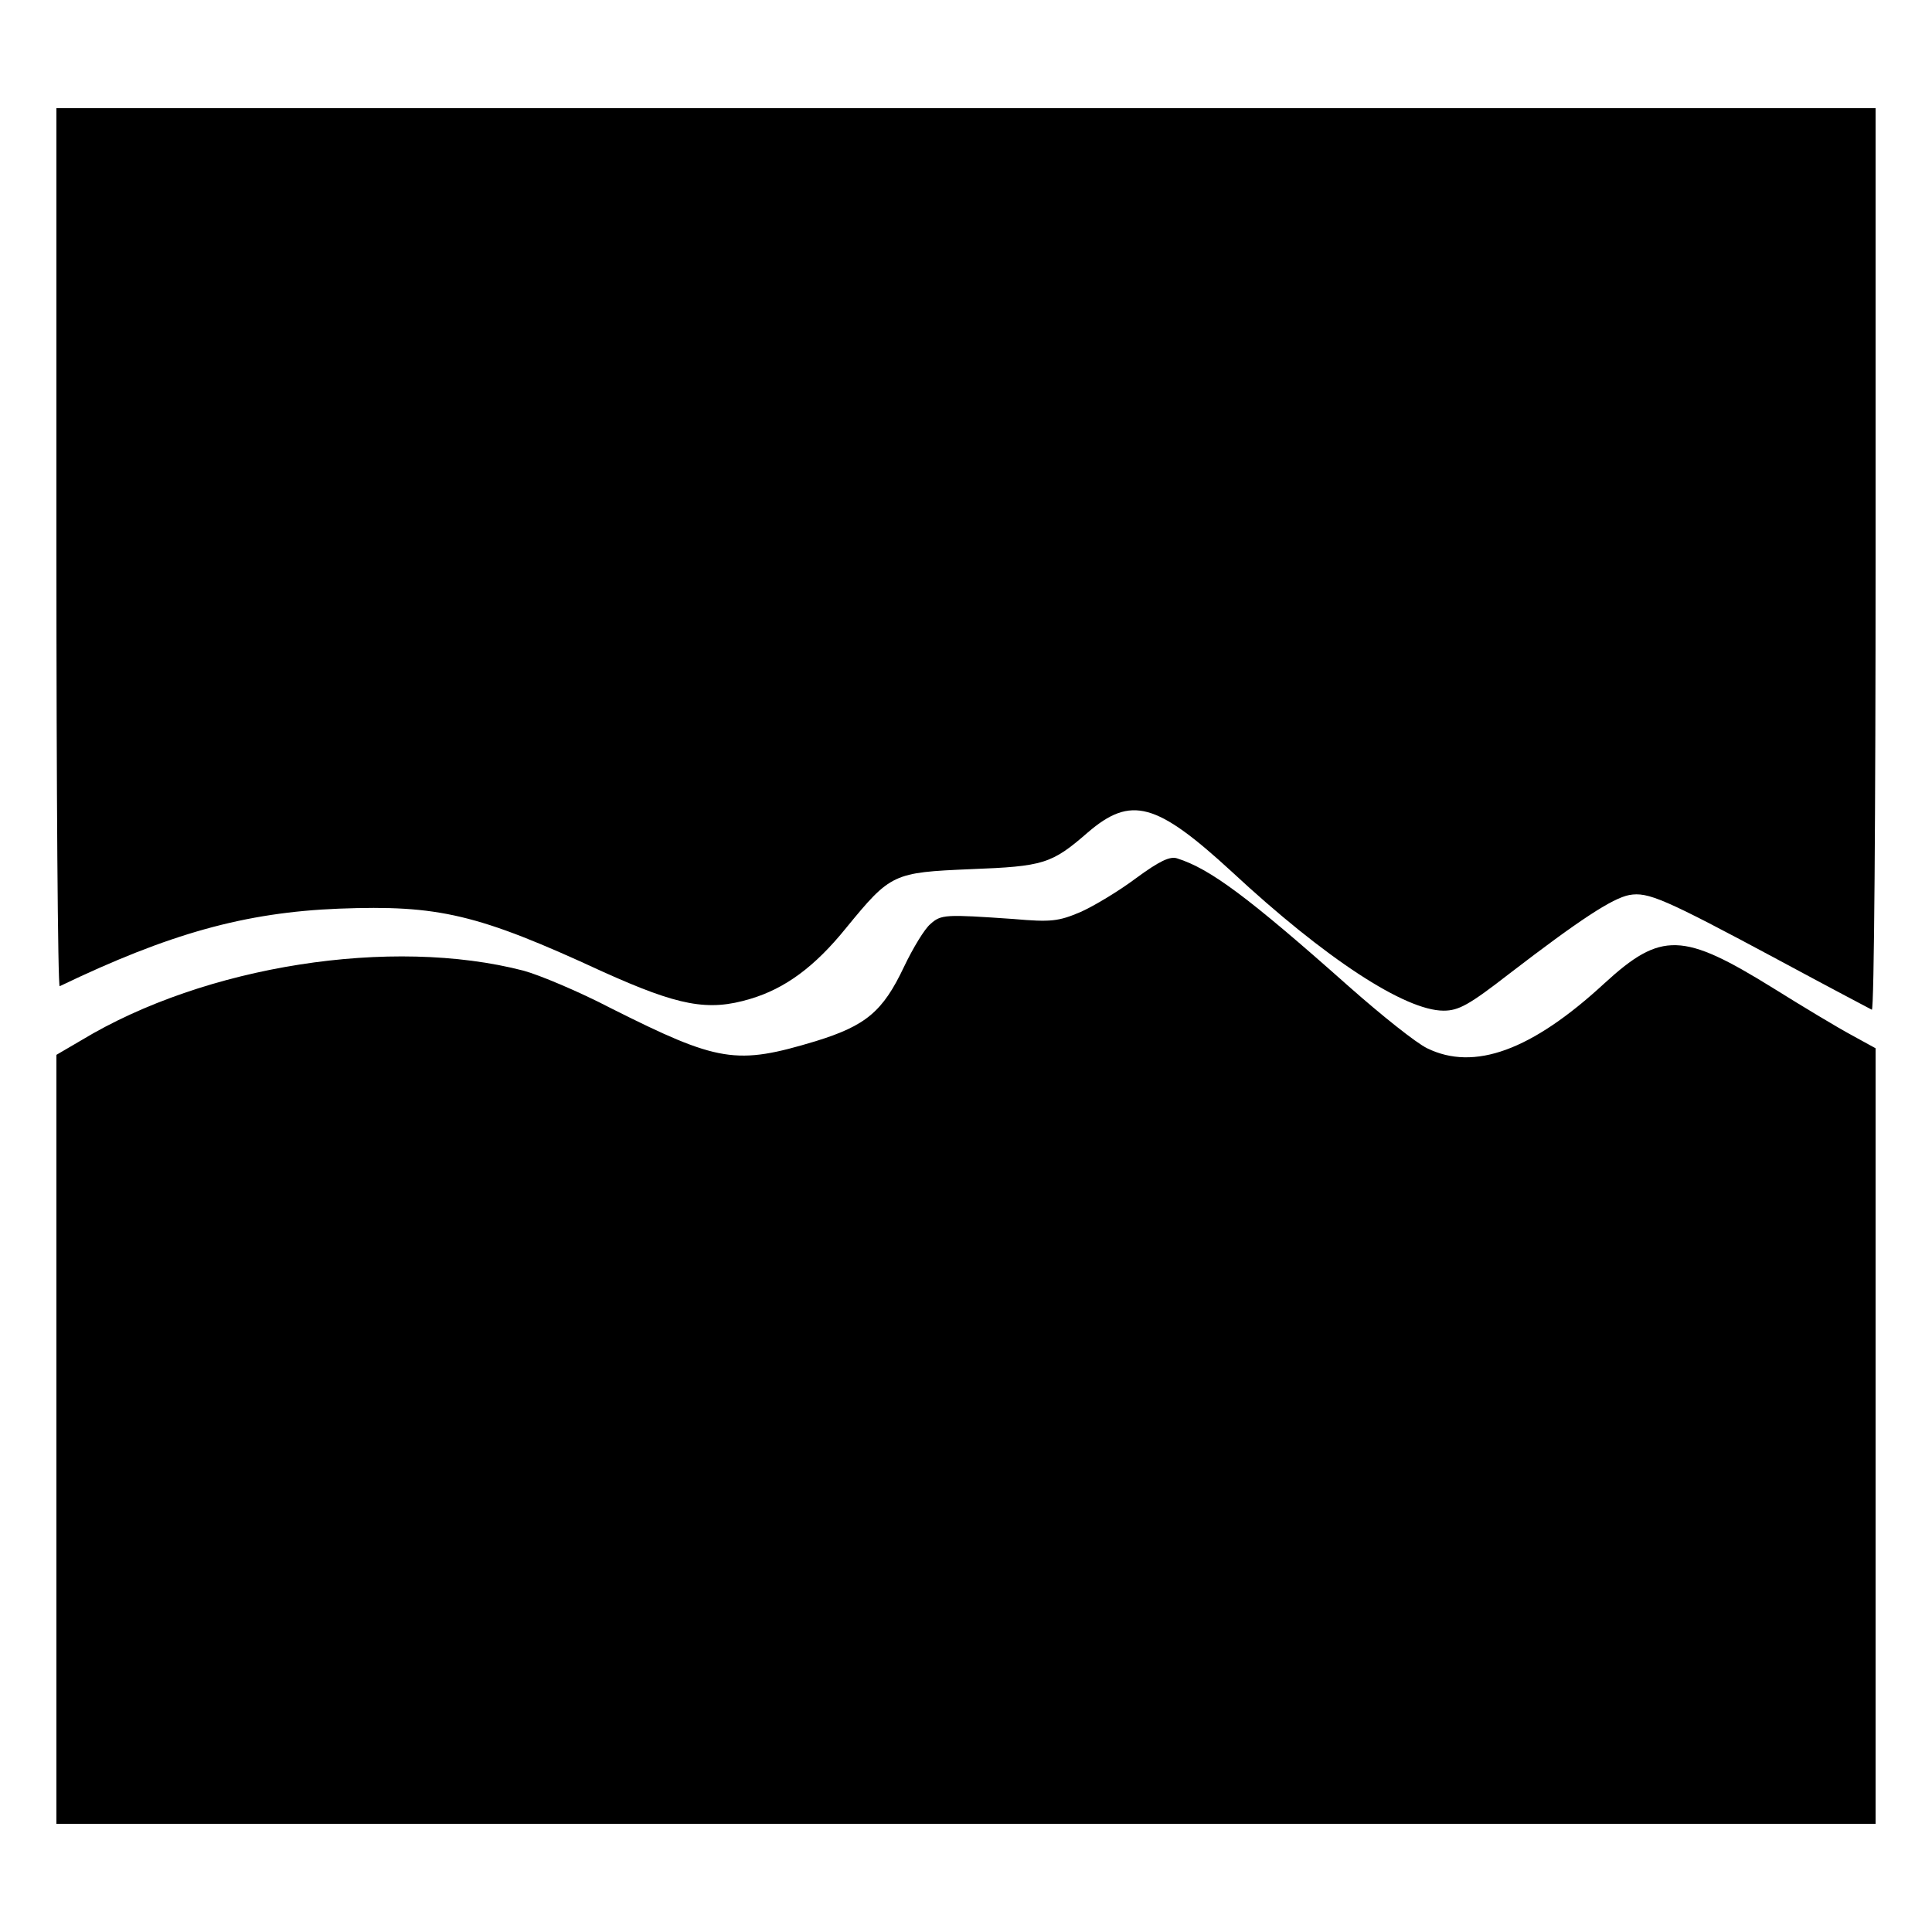 <?xml version="1.0" standalone="no"?>
<!DOCTYPE svg PUBLIC "-//W3C//DTD SVG 20010904//EN"
 "http://www.w3.org/TR/2001/REC-SVG-20010904/DTD/svg10.dtd">
<svg version="1.0" xmlns="http://www.w3.org/2000/svg"
 width="411pt" height="411pt" viewBox="0 0 411 411"
 preserveAspectRatio="xMidYMid meet">
<g transform="translate(0,411) scale(0.1,-0.1)"
fill="#000000" stroke="none">
<path d="M120 2944 c0 -515 3 -934 7 -932 233 112 394 157 594 165 212 8 295
-11 561 -134 162 -73 224 -85 314 -58 74 22 137 68 204 151 95 116 100 118
265 125 155 6 172 11 249 78 92 79 146 64 306 -83 199 -185 369 -296 451 -296
32 0 54 12 139 78 151 116 220 161 256 168 40 7 73 -7 319 -139 104 -56 193
-103 197 -105 5 -2 8 429 8 957 l0 961 -1935 0 -1935 0 0 -936z"/>
<path d="M2417 2242 c-36 -27 -89 -59 -118 -72 -47 -20 -63 -22 -143 -15 -145
10 -154 10 -177 -11 -12 -10 -37 -51 -56 -91 -45 -95 -81 -125 -188 -158 -169
-51 -206 -45 -435 70 -69 36 -153 71 -186 80 -281 73 -678 11 -941 -148 l-53
-31 0 -818 0 -818 1935 0 1935 0 0 825 0 825 -51 28 c-28 15 -103 60 -167 100
-192 119 -238 121 -359 10 -155 -143 -277 -187 -377 -138 -23 11 -97 70 -166
131 -215 191 -296 251 -366 273 -15 5 -38 -6 -87 -42z"/>
</g>
</svg>
